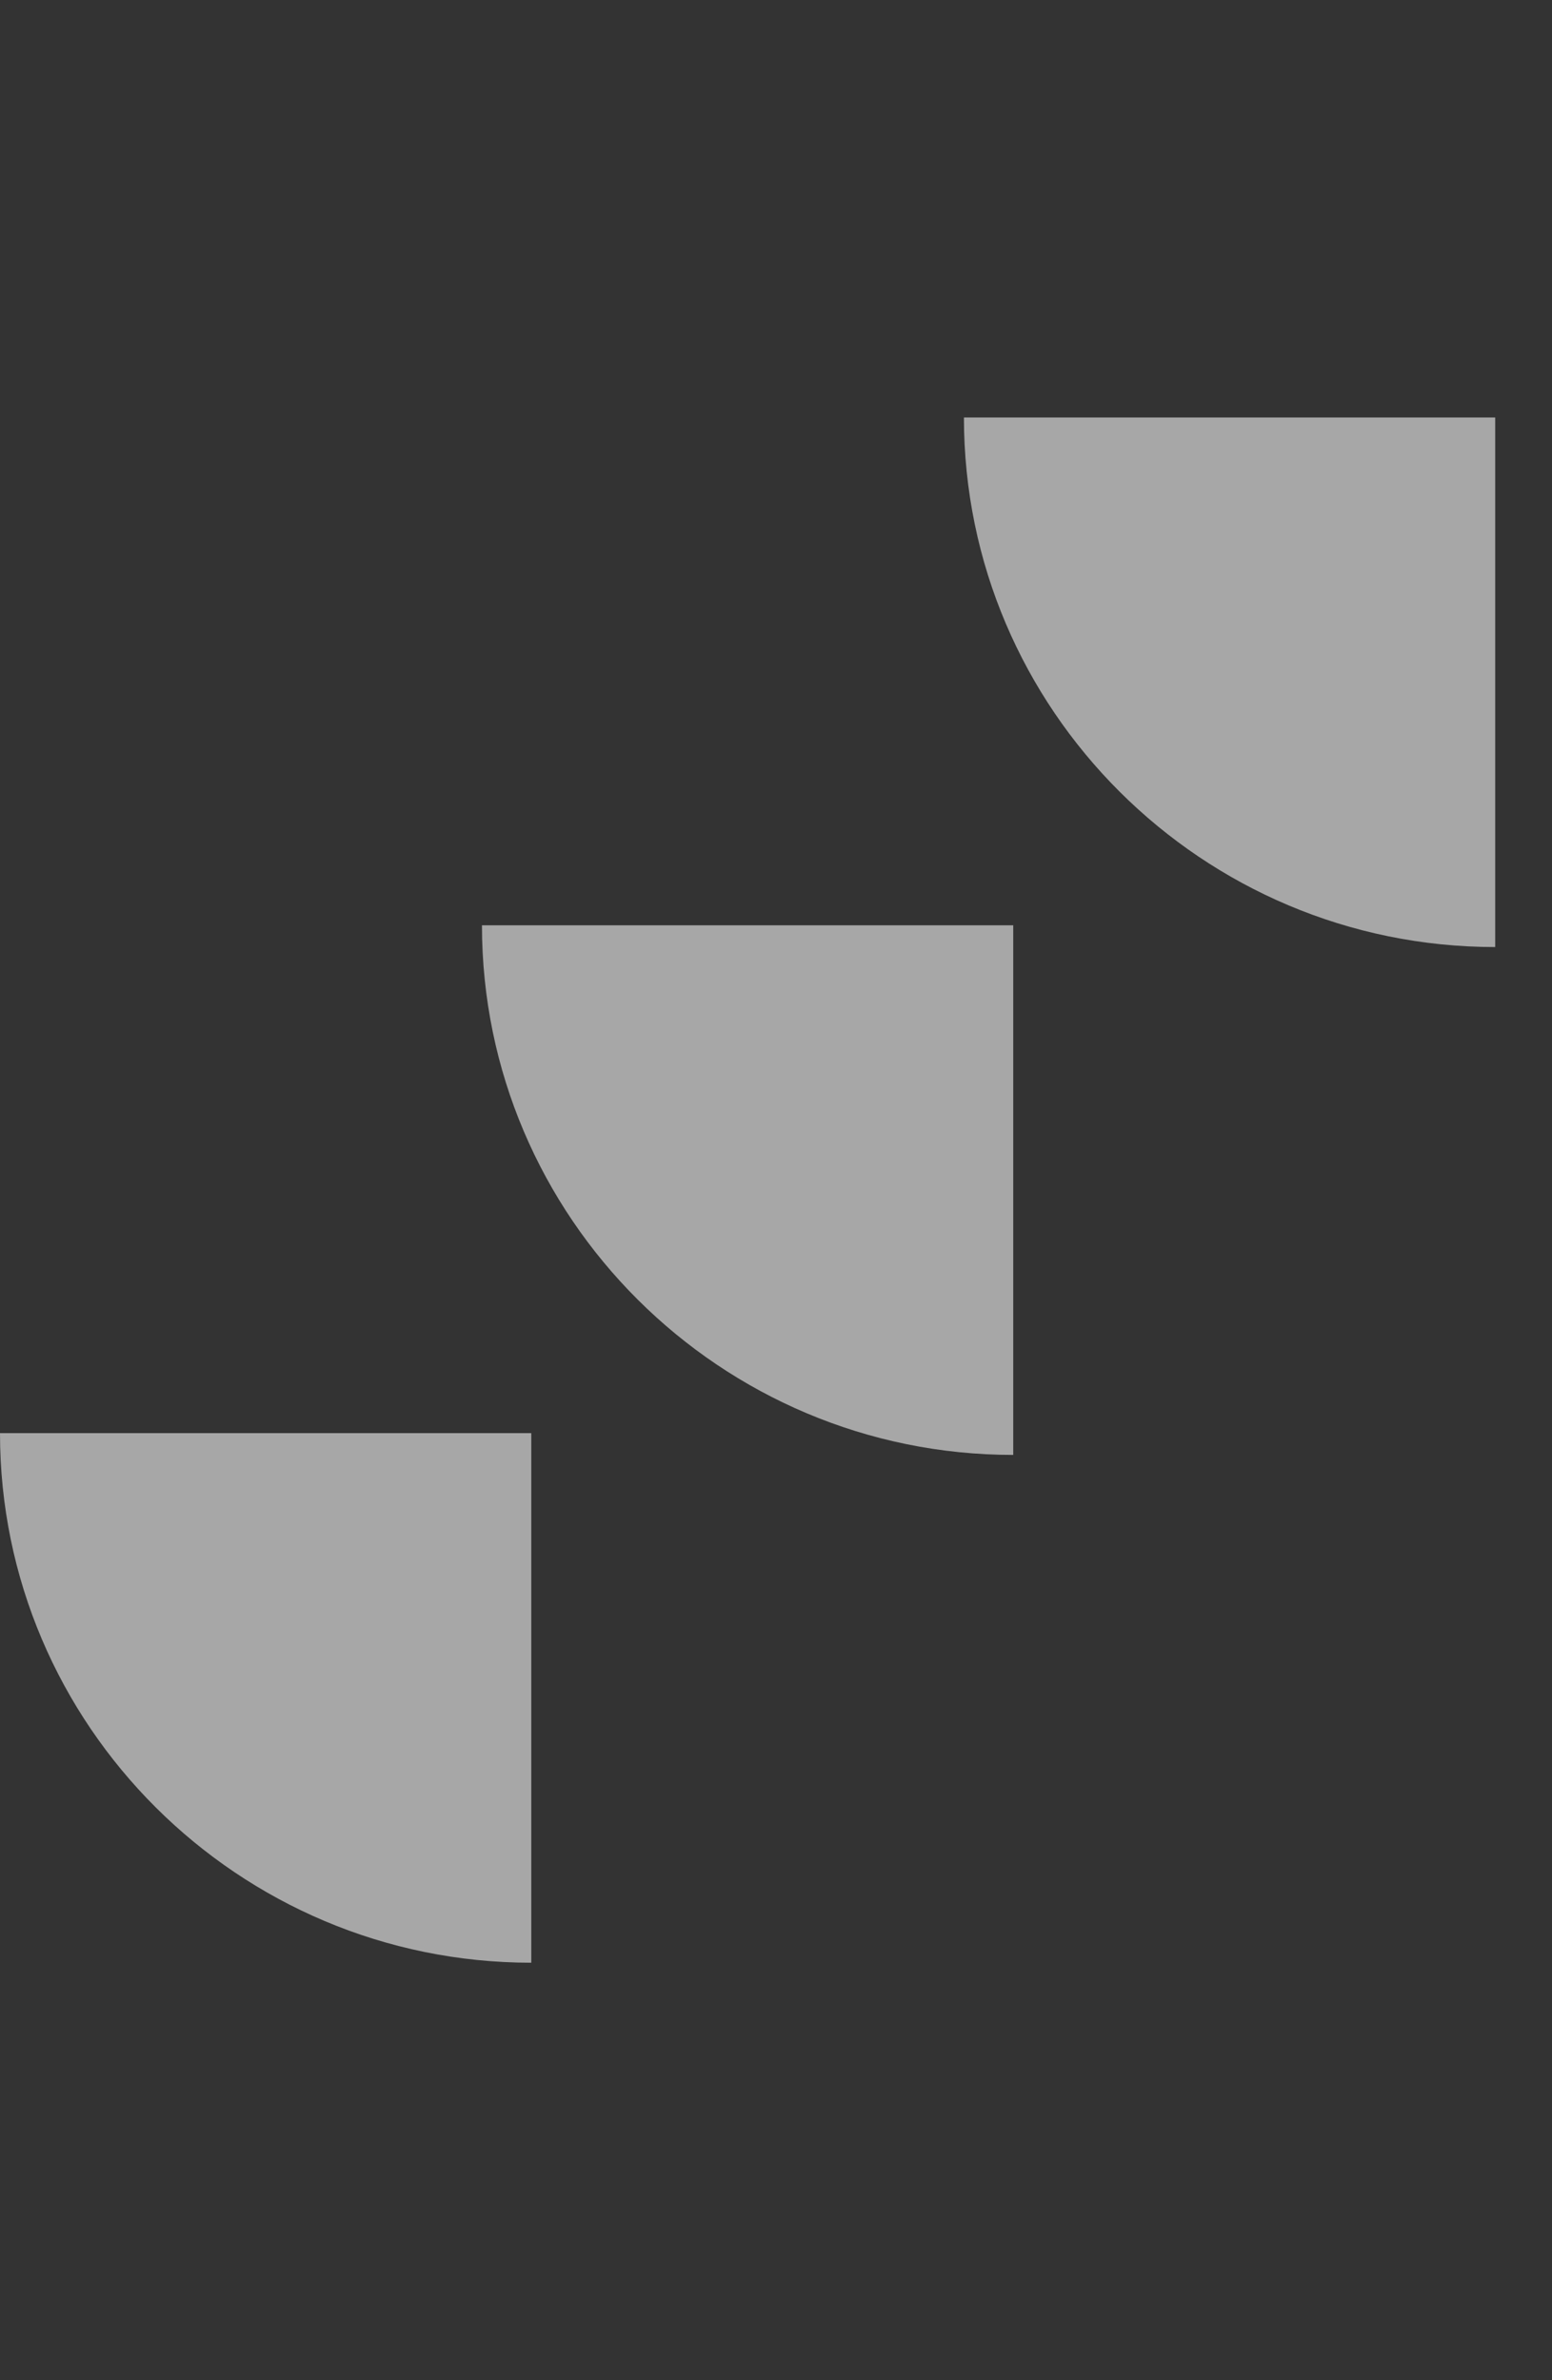 <?xml version="1.0" encoding="UTF-8"?>
<svg xmlns="http://www.w3.org/2000/svg" width="90" height="138" viewBox="0 0 90 138" fill="none">
  <rect x="0" y="0" width="90" height="138" fill="#333333" stroke="none"/>
  <path d="M86.706 24.203V54.908C69.717 54.908 55.898 41.136 55.898 24.203C55.898 24.203 69.717 24.203 86.706 24.203Z" fill="white" fill-opacity="0.57"></path>
  <path d="M58.757 53.648V84.353C41.768 84.353 27.949 70.581 27.949 53.648C27.949 53.648 41.768 53.648 58.757 53.648Z" fill="white" fill-opacity="0.57"></path>
  <path d="M30.808 83.09V113.795C13.819 113.795 0 100.022 0 83.09C0 83.09 13.819 83.09 30.808 83.09Z" fill="white" fill-opacity="0.57"></path>
</svg>

